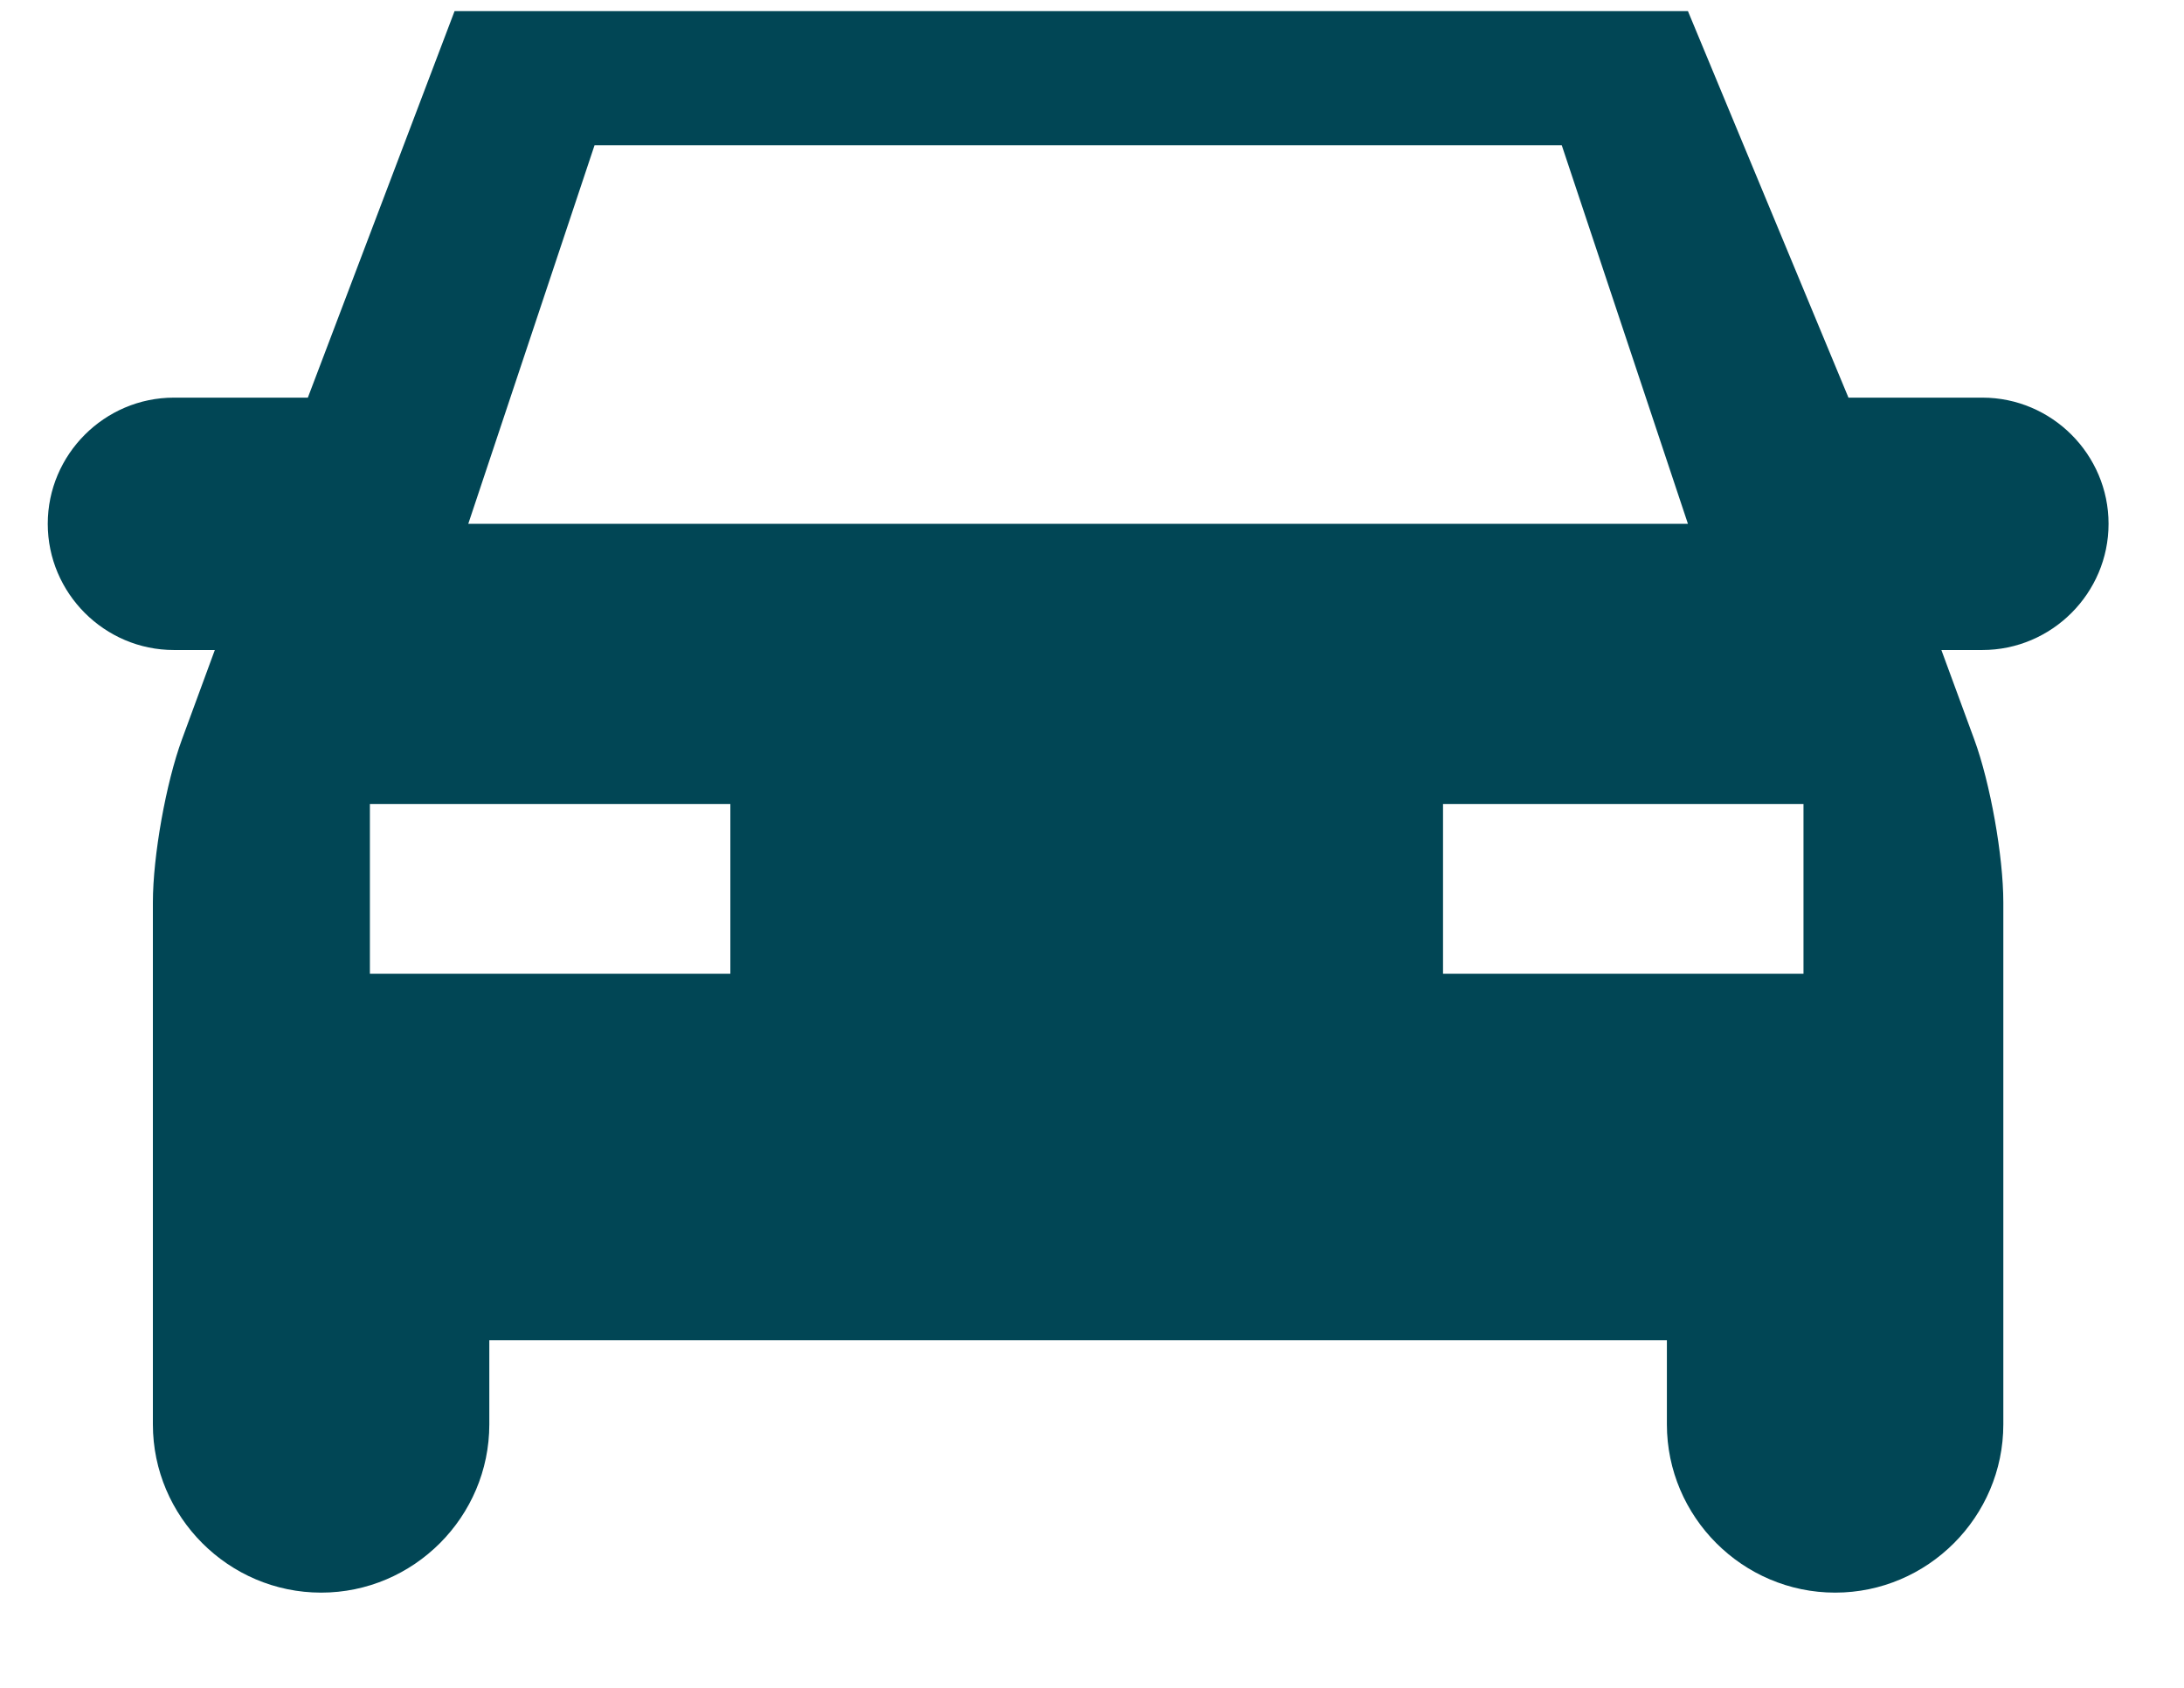 <?xml version="1.0" encoding="UTF-8"?>
<svg width="22px" height="17px" viewBox="0 0 22 17" version="1.1" xmlns="http://www.w3.org/2000/svg" xmlns:xlink="http://www.w3.org/1999/xlink">
    <!-- Generator: Sketch 54.1 (76490) - https://sketchapp.com -->
    <title>Fill 714</title>
    <desc>Created with Sketch.</desc>
    <g id="Page-1" stroke="none" stroke-width="1" fill="none" fill-rule="evenodd">
        <g id="Group-931" transform="translate(-389, -125)" fill="#014655">
            <path d="M403.536,134.808 L407.167,134.808 L407.167,133.098 L403.536,133.098 L403.536,134.808 Z M392.726,134.808 L396.357,134.808 L396.357,133.098 L392.726,133.098 L392.726,134.808 Z M394.989,126.463 L404.732,126.463 L406.003,130.276 L393.717,130.276 L394.989,126.463 Z M410.24,130.276 C410.24,129.577 409.668,129.005 408.969,129.005 L407.62,129.005 L406.003,125.112 L393.579,125.112 L392.101,129.005 L390.752,129.005 C390.053,129.005 389.481,129.577 389.481,130.276 C389.481,130.975 390.053,131.547 390.752,131.547 L391.164,131.547 L390.833,132.447 C390.672,132.884 390.54,133.623 390.54,134.089 L390.54,139.346 C390.54,140.278 391.303,141.041 392.235,141.041 C393.167,141.041 393.929,140.278 393.929,139.346 L393.929,138.499 L405.791,138.499 L405.791,139.346 C405.791,140.278 406.554,141.041 407.486,141.041 C408.418,141.041 409.18,140.278 409.18,139.346 L409.18,134.089 C409.18,133.623 409.048,132.884 408.887,132.447 L408.556,131.547 L408.968,131.547 C409.668,131.547 410.24,130.975 410.24,130.276 L410.24,130.276 Z" id="Fill-714"></path>
        </g>
    </g>
</svg>

